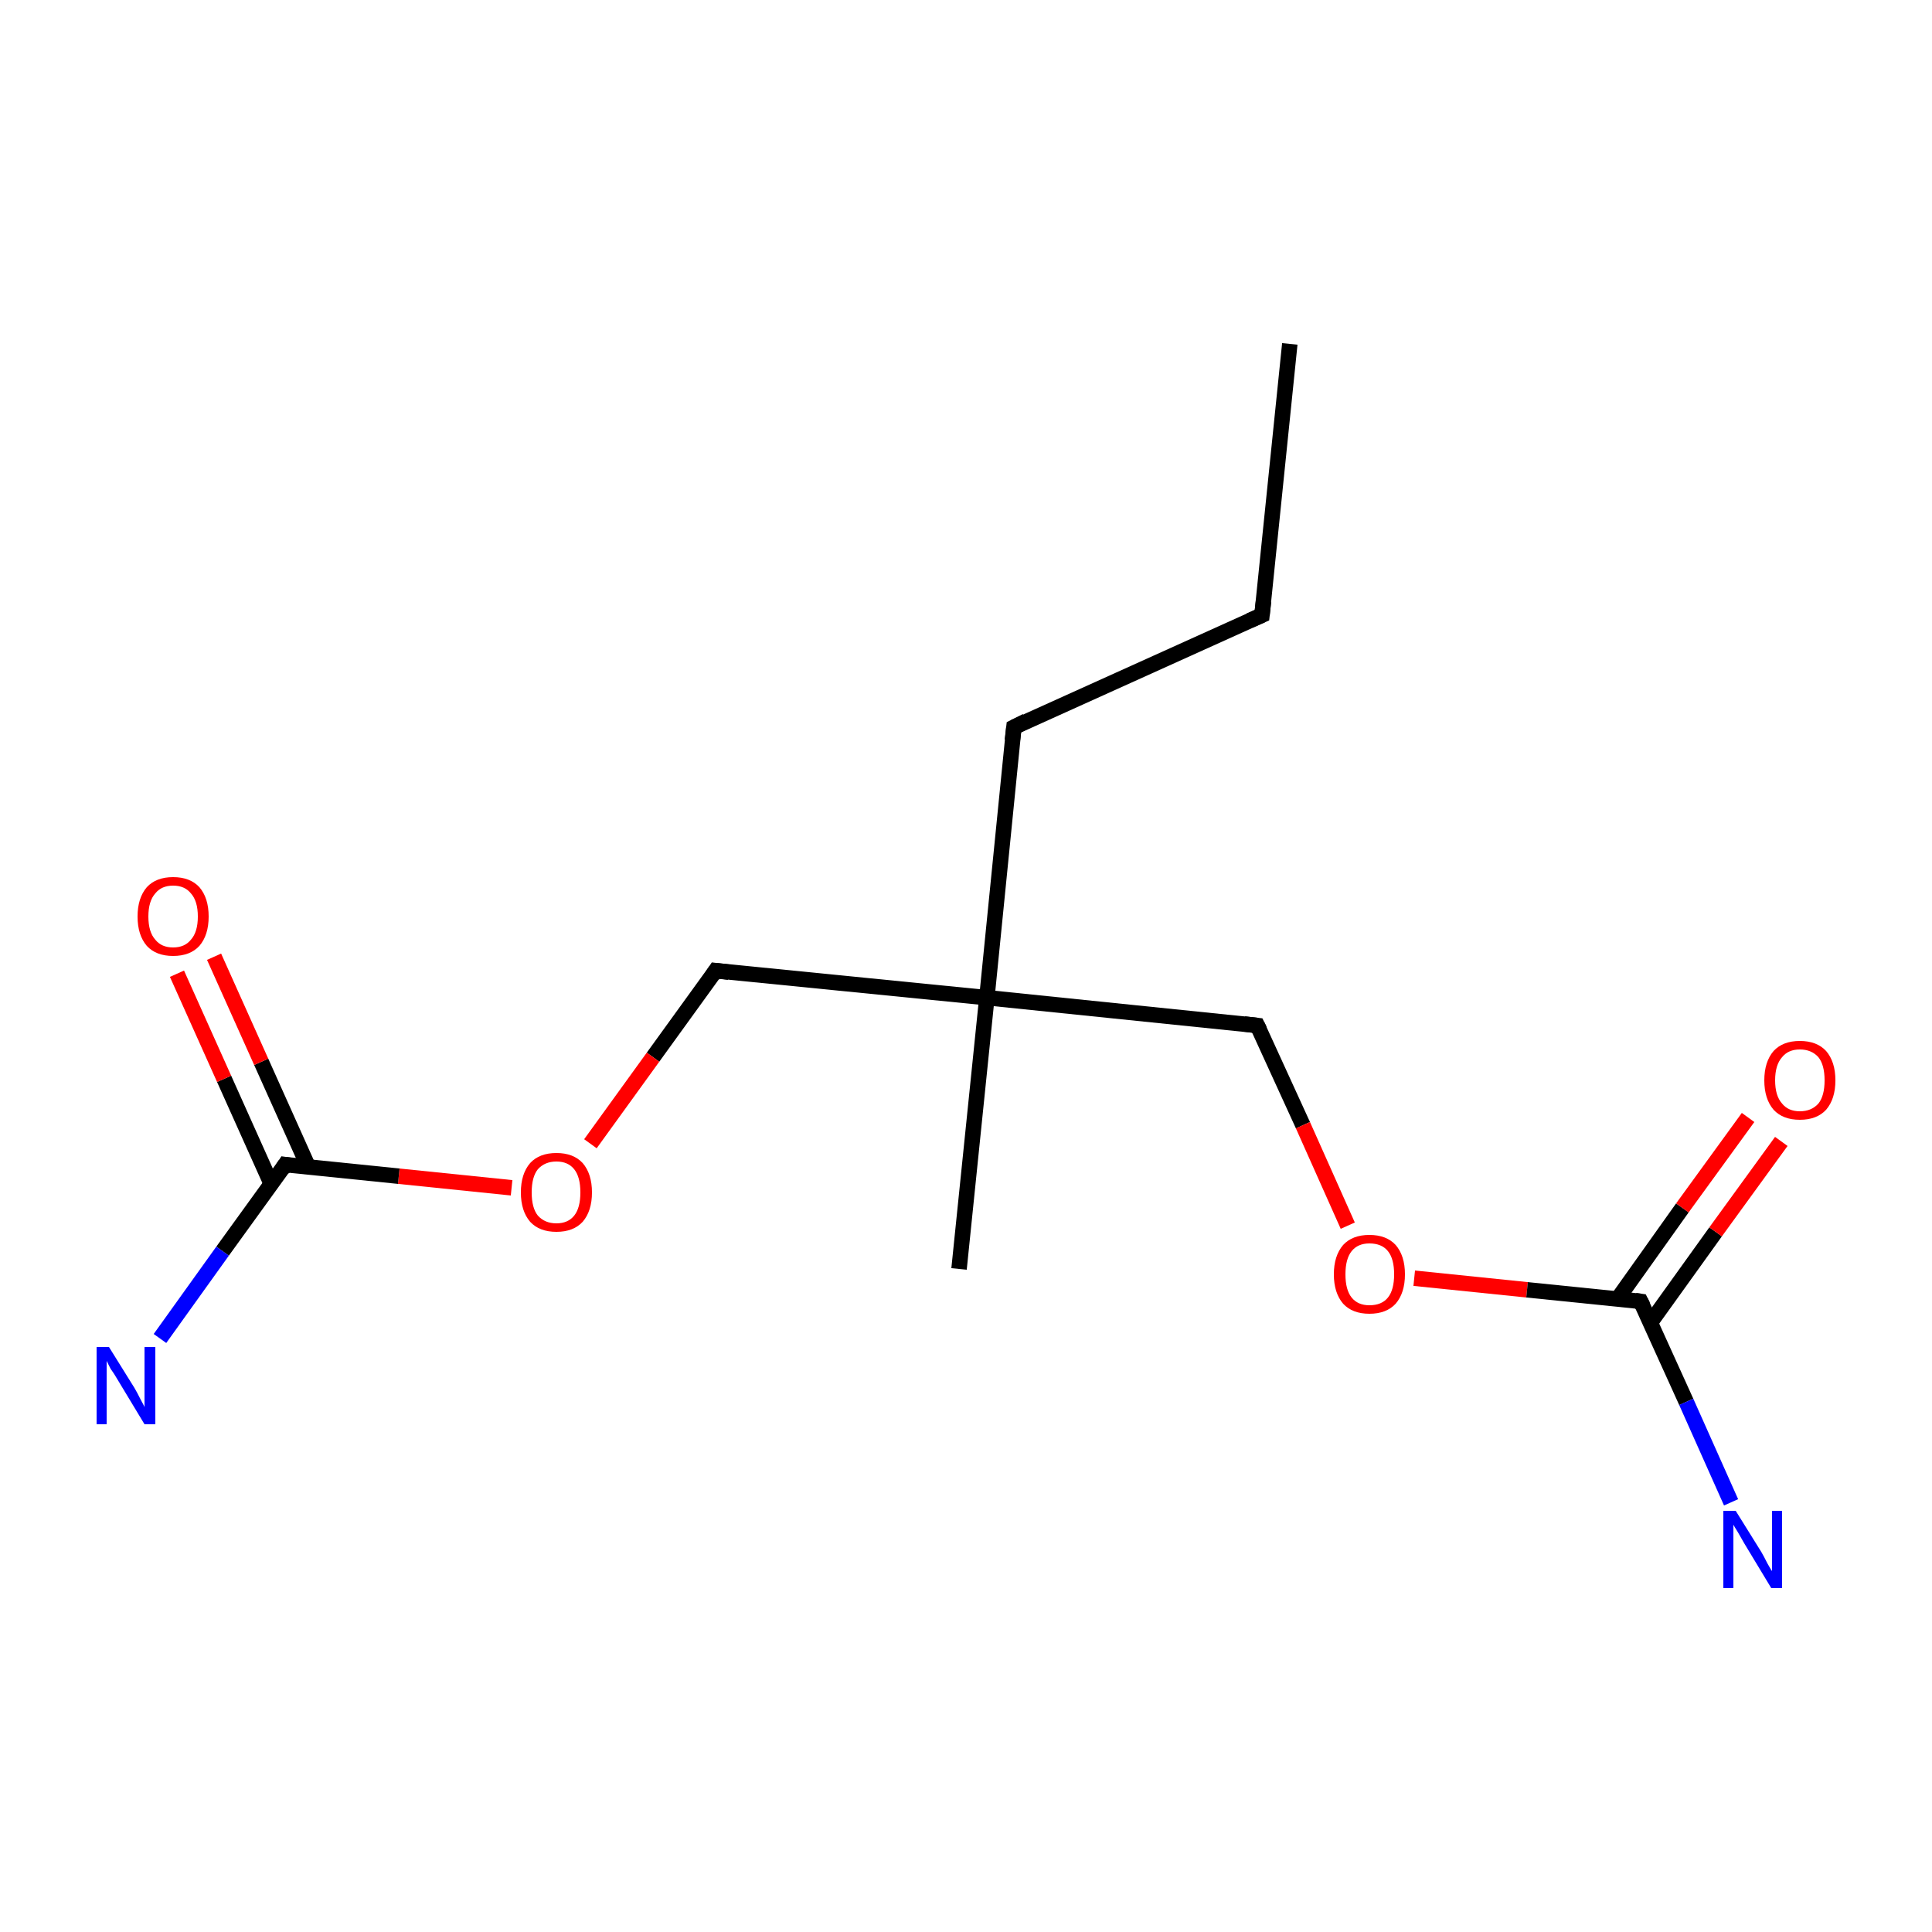 <?xml version='1.0' encoding='iso-8859-1'?>
<svg version='1.1' baseProfile='full'
              xmlns='http://www.w3.org/2000/svg'
                      xmlns:rdkit='http://www.rdkit.org/xml'
                      xmlns:xlink='http://www.w3.org/1999/xlink'
                  xml:space='preserve'
width='250px' height='250px' viewBox='0 0 250 250'>
<!-- END OF HEADER -->
<rect style='opacity:1.0;fill:#FFFFFF;stroke:none' width='250.0' height='250.0' x='0.0' y='0.0'> </rect>
<path class='bond-0 atom-0 atom-1' d='M 166.9,44.5 L 163.3,79.6' style='fill:none;fill-rule:evenodd;stroke:#000000;stroke-width:2.0px;stroke-linecap:butt;stroke-linejoin:miter;stroke-opacity:1' />
<path class='bond-1 atom-1 atom-2' d='M 163.3,79.6 L 131.2,94.1' style='fill:none;fill-rule:evenodd;stroke:#000000;stroke-width:2.0px;stroke-linecap:butt;stroke-linejoin:miter;stroke-opacity:1' />
<path class='bond-2 atom-2 atom-3' d='M 131.2,94.1 L 127.7,129.1' style='fill:none;fill-rule:evenodd;stroke:#000000;stroke-width:2.0px;stroke-linecap:butt;stroke-linejoin:miter;stroke-opacity:1' />
<path class='bond-3 atom-3 atom-4' d='M 127.7,129.1 L 124.1,164.2' style='fill:none;fill-rule:evenodd;stroke:#000000;stroke-width:2.0px;stroke-linecap:butt;stroke-linejoin:miter;stroke-opacity:1' />
<path class='bond-4 atom-3 atom-5' d='M 127.7,129.1 L 162.7,132.7' style='fill:none;fill-rule:evenodd;stroke:#000000;stroke-width:2.0px;stroke-linecap:butt;stroke-linejoin:miter;stroke-opacity:1' />
<path class='bond-5 atom-5 atom-6' d='M 162.7,132.7 L 168.6,145.6' style='fill:none;fill-rule:evenodd;stroke:#000000;stroke-width:2.0px;stroke-linecap:butt;stroke-linejoin:miter;stroke-opacity:1' />
<path class='bond-5 atom-5 atom-6' d='M 168.6,145.6 L 174.4,158.6' style='fill:none;fill-rule:evenodd;stroke:#FF0000;stroke-width:2.0px;stroke-linecap:butt;stroke-linejoin:miter;stroke-opacity:1' />
<path class='bond-6 atom-6 atom-7' d='M 183.0,165.4 L 197.6,166.9' style='fill:none;fill-rule:evenodd;stroke:#FF0000;stroke-width:2.0px;stroke-linecap:butt;stroke-linejoin:miter;stroke-opacity:1' />
<path class='bond-6 atom-6 atom-7' d='M 197.6,166.9 L 212.3,168.4' style='fill:none;fill-rule:evenodd;stroke:#000000;stroke-width:2.0px;stroke-linecap:butt;stroke-linejoin:miter;stroke-opacity:1' />
<path class='bond-7 atom-7 atom-8' d='M 212.3,168.4 L 218.2,181.4' style='fill:none;fill-rule:evenodd;stroke:#000000;stroke-width:2.0px;stroke-linecap:butt;stroke-linejoin:miter;stroke-opacity:1' />
<path class='bond-7 atom-7 atom-8' d='M 218.2,181.4 L 224.0,194.4' style='fill:none;fill-rule:evenodd;stroke:#0000FF;stroke-width:2.0px;stroke-linecap:butt;stroke-linejoin:miter;stroke-opacity:1' />
<path class='bond-8 atom-7 atom-9' d='M 213.6,171.1 L 222.0,159.4' style='fill:none;fill-rule:evenodd;stroke:#000000;stroke-width:2.0px;stroke-linecap:butt;stroke-linejoin:miter;stroke-opacity:1' />
<path class='bond-8 atom-7 atom-9' d='M 222.0,159.4 L 230.5,147.7' style='fill:none;fill-rule:evenodd;stroke:#FF0000;stroke-width:2.0px;stroke-linecap:butt;stroke-linejoin:miter;stroke-opacity:1' />
<path class='bond-8 atom-7 atom-9' d='M 209.3,168.1 L 217.7,156.3' style='fill:none;fill-rule:evenodd;stroke:#000000;stroke-width:2.0px;stroke-linecap:butt;stroke-linejoin:miter;stroke-opacity:1' />
<path class='bond-8 atom-7 atom-9' d='M 217.7,156.3 L 226.2,144.6' style='fill:none;fill-rule:evenodd;stroke:#FF0000;stroke-width:2.0px;stroke-linecap:butt;stroke-linejoin:miter;stroke-opacity:1' />
<path class='bond-9 atom-3 atom-10' d='M 127.7,129.1 L 92.6,125.6' style='fill:none;fill-rule:evenodd;stroke:#000000;stroke-width:2.0px;stroke-linecap:butt;stroke-linejoin:miter;stroke-opacity:1' />
<path class='bond-10 atom-10 atom-11' d='M 92.6,125.6 L 84.5,136.8' style='fill:none;fill-rule:evenodd;stroke:#000000;stroke-width:2.0px;stroke-linecap:butt;stroke-linejoin:miter;stroke-opacity:1' />
<path class='bond-10 atom-10 atom-11' d='M 84.5,136.8 L 76.4,148.0' style='fill:none;fill-rule:evenodd;stroke:#FF0000;stroke-width:2.0px;stroke-linecap:butt;stroke-linejoin:miter;stroke-opacity:1' />
<path class='bond-11 atom-11 atom-12' d='M 66.2,153.7 L 51.6,152.2' style='fill:none;fill-rule:evenodd;stroke:#FF0000;stroke-width:2.0px;stroke-linecap:butt;stroke-linejoin:miter;stroke-opacity:1' />
<path class='bond-11 atom-11 atom-12' d='M 51.6,152.2 L 36.9,150.7' style='fill:none;fill-rule:evenodd;stroke:#000000;stroke-width:2.0px;stroke-linecap:butt;stroke-linejoin:miter;stroke-opacity:1' />
<path class='bond-12 atom-12 atom-13' d='M 36.9,150.7 L 28.8,161.9' style='fill:none;fill-rule:evenodd;stroke:#000000;stroke-width:2.0px;stroke-linecap:butt;stroke-linejoin:miter;stroke-opacity:1' />
<path class='bond-12 atom-12 atom-13' d='M 28.8,161.9 L 20.7,173.2' style='fill:none;fill-rule:evenodd;stroke:#0000FF;stroke-width:2.0px;stroke-linecap:butt;stroke-linejoin:miter;stroke-opacity:1' />
<path class='bond-13 atom-12 atom-14' d='M 39.9,151.0 L 33.8,137.4' style='fill:none;fill-rule:evenodd;stroke:#000000;stroke-width:2.0px;stroke-linecap:butt;stroke-linejoin:miter;stroke-opacity:1' />
<path class='bond-13 atom-12 atom-14' d='M 33.8,137.4 L 27.7,123.8' style='fill:none;fill-rule:evenodd;stroke:#FF0000;stroke-width:2.0px;stroke-linecap:butt;stroke-linejoin:miter;stroke-opacity:1' />
<path class='bond-13 atom-12 atom-14' d='M 35.1,153.2 L 29.0,139.6' style='fill:none;fill-rule:evenodd;stroke:#000000;stroke-width:2.0px;stroke-linecap:butt;stroke-linejoin:miter;stroke-opacity:1' />
<path class='bond-13 atom-12 atom-14' d='M 29.0,139.6 L 22.9,126.0' style='fill:none;fill-rule:evenodd;stroke:#FF0000;stroke-width:2.0px;stroke-linecap:butt;stroke-linejoin:miter;stroke-opacity:1' />
<path d='M 163.5,77.8 L 163.3,79.6 L 161.7,80.3' style='fill:none;stroke:#000000;stroke-width:2.0px;stroke-linecap:butt;stroke-linejoin:miter;stroke-opacity:1;' />
<path d='M 132.8,93.3 L 131.2,94.1 L 131.0,95.8' style='fill:none;stroke:#000000;stroke-width:2.0px;stroke-linecap:butt;stroke-linejoin:miter;stroke-opacity:1;' />
<path d='M 161.0,132.5 L 162.7,132.7 L 163.0,133.3' style='fill:none;stroke:#000000;stroke-width:2.0px;stroke-linecap:butt;stroke-linejoin:miter;stroke-opacity:1;' />
<path d='M 211.6,168.3 L 212.3,168.4 L 212.6,169.0' style='fill:none;stroke:#000000;stroke-width:2.0px;stroke-linecap:butt;stroke-linejoin:miter;stroke-opacity:1;' />
<path d='M 94.3,125.8 L 92.6,125.6 L 92.2,126.2' style='fill:none;stroke:#000000;stroke-width:2.0px;stroke-linecap:butt;stroke-linejoin:miter;stroke-opacity:1;' />
<path d='M 37.6,150.8 L 36.9,150.7 L 36.5,151.3' style='fill:none;stroke:#000000;stroke-width:2.0px;stroke-linecap:butt;stroke-linejoin:miter;stroke-opacity:1;' />
<path class='atom-6' d='M 172.6 164.9
Q 172.6 162.5, 173.8 161.1
Q 175.0 159.8, 177.2 159.8
Q 179.4 159.8, 180.6 161.1
Q 181.8 162.5, 181.8 164.9
Q 181.8 167.3, 180.6 168.7
Q 179.4 170.0, 177.2 170.0
Q 175.0 170.0, 173.8 168.7
Q 172.6 167.3, 172.6 164.9
M 177.2 168.9
Q 178.8 168.9, 179.6 167.9
Q 180.4 166.9, 180.4 164.9
Q 180.4 162.9, 179.6 161.9
Q 178.8 160.9, 177.2 160.9
Q 175.7 160.9, 174.9 161.9
Q 174.1 162.9, 174.1 164.9
Q 174.1 166.9, 174.9 167.9
Q 175.7 168.9, 177.2 168.9
' fill='#FF0000'/>
<path class='atom-8' d='M 224.6 195.5
L 227.9 200.8
Q 228.2 201.3, 228.7 202.3
Q 229.2 203.2, 229.3 203.3
L 229.3 195.5
L 230.6 195.5
L 230.6 205.5
L 229.2 205.5
L 225.7 199.7
Q 225.3 199.0, 224.9 198.3
Q 224.4 197.5, 224.3 197.3
L 224.3 205.5
L 223.0 205.5
L 223.0 195.5
L 224.6 195.5
' fill='#0000FF'/>
<path class='atom-9' d='M 228.3 139.8
Q 228.3 137.4, 229.5 136.0
Q 230.7 134.7, 232.9 134.7
Q 235.1 134.7, 236.3 136.0
Q 237.5 137.4, 237.5 139.8
Q 237.5 142.2, 236.3 143.6
Q 235.1 144.9, 232.9 144.9
Q 230.7 144.9, 229.5 143.6
Q 228.3 142.2, 228.3 139.8
M 232.9 143.8
Q 234.4 143.8, 235.3 142.8
Q 236.1 141.8, 236.1 139.8
Q 236.1 137.8, 235.3 136.8
Q 234.4 135.8, 232.9 135.8
Q 231.4 135.8, 230.6 136.8
Q 229.7 137.8, 229.7 139.8
Q 229.7 141.8, 230.6 142.8
Q 231.4 143.8, 232.9 143.8
' fill='#FF0000'/>
<path class='atom-11' d='M 67.4 154.3
Q 67.4 151.9, 68.6 150.5
Q 69.8 149.2, 72.0 149.2
Q 74.2 149.2, 75.4 150.5
Q 76.6 151.9, 76.6 154.3
Q 76.6 156.7, 75.4 158.1
Q 74.2 159.4, 72.0 159.4
Q 69.8 159.4, 68.6 158.1
Q 67.4 156.7, 67.4 154.3
M 72.0 158.3
Q 73.5 158.3, 74.3 157.3
Q 75.1 156.3, 75.1 154.3
Q 75.1 152.3, 74.3 151.3
Q 73.5 150.3, 72.0 150.3
Q 70.5 150.3, 69.6 151.3
Q 68.8 152.3, 68.8 154.3
Q 68.8 156.3, 69.6 157.3
Q 70.5 158.3, 72.0 158.3
' fill='#FF0000'/>
<path class='atom-13' d='M 14.1 174.3
L 17.4 179.6
Q 17.7 180.1, 18.2 181.1
Q 18.7 182.0, 18.7 182.1
L 18.7 174.3
L 20.1 174.3
L 20.1 184.3
L 18.7 184.3
L 15.2 178.5
Q 14.8 177.8, 14.3 177.1
Q 13.9 176.3, 13.8 176.1
L 13.8 184.3
L 12.5 184.3
L 12.5 174.3
L 14.1 174.3
' fill='#0000FF'/>
<path class='atom-14' d='M 17.8 118.6
Q 17.8 116.2, 19.0 114.8
Q 20.2 113.5, 22.4 113.5
Q 24.6 113.5, 25.8 114.8
Q 27.0 116.2, 27.0 118.6
Q 27.0 121.0, 25.8 122.4
Q 24.6 123.7, 22.4 123.7
Q 20.2 123.7, 19.0 122.4
Q 17.8 121.0, 17.8 118.6
M 22.4 122.6
Q 23.9 122.6, 24.7 121.6
Q 25.6 120.6, 25.6 118.6
Q 25.6 116.6, 24.7 115.6
Q 23.9 114.6, 22.4 114.6
Q 20.9 114.6, 20.1 115.6
Q 19.2 116.6, 19.2 118.6
Q 19.2 120.6, 20.1 121.6
Q 20.9 122.6, 22.4 122.6
' fill='#FF0000'/>
</svg>
